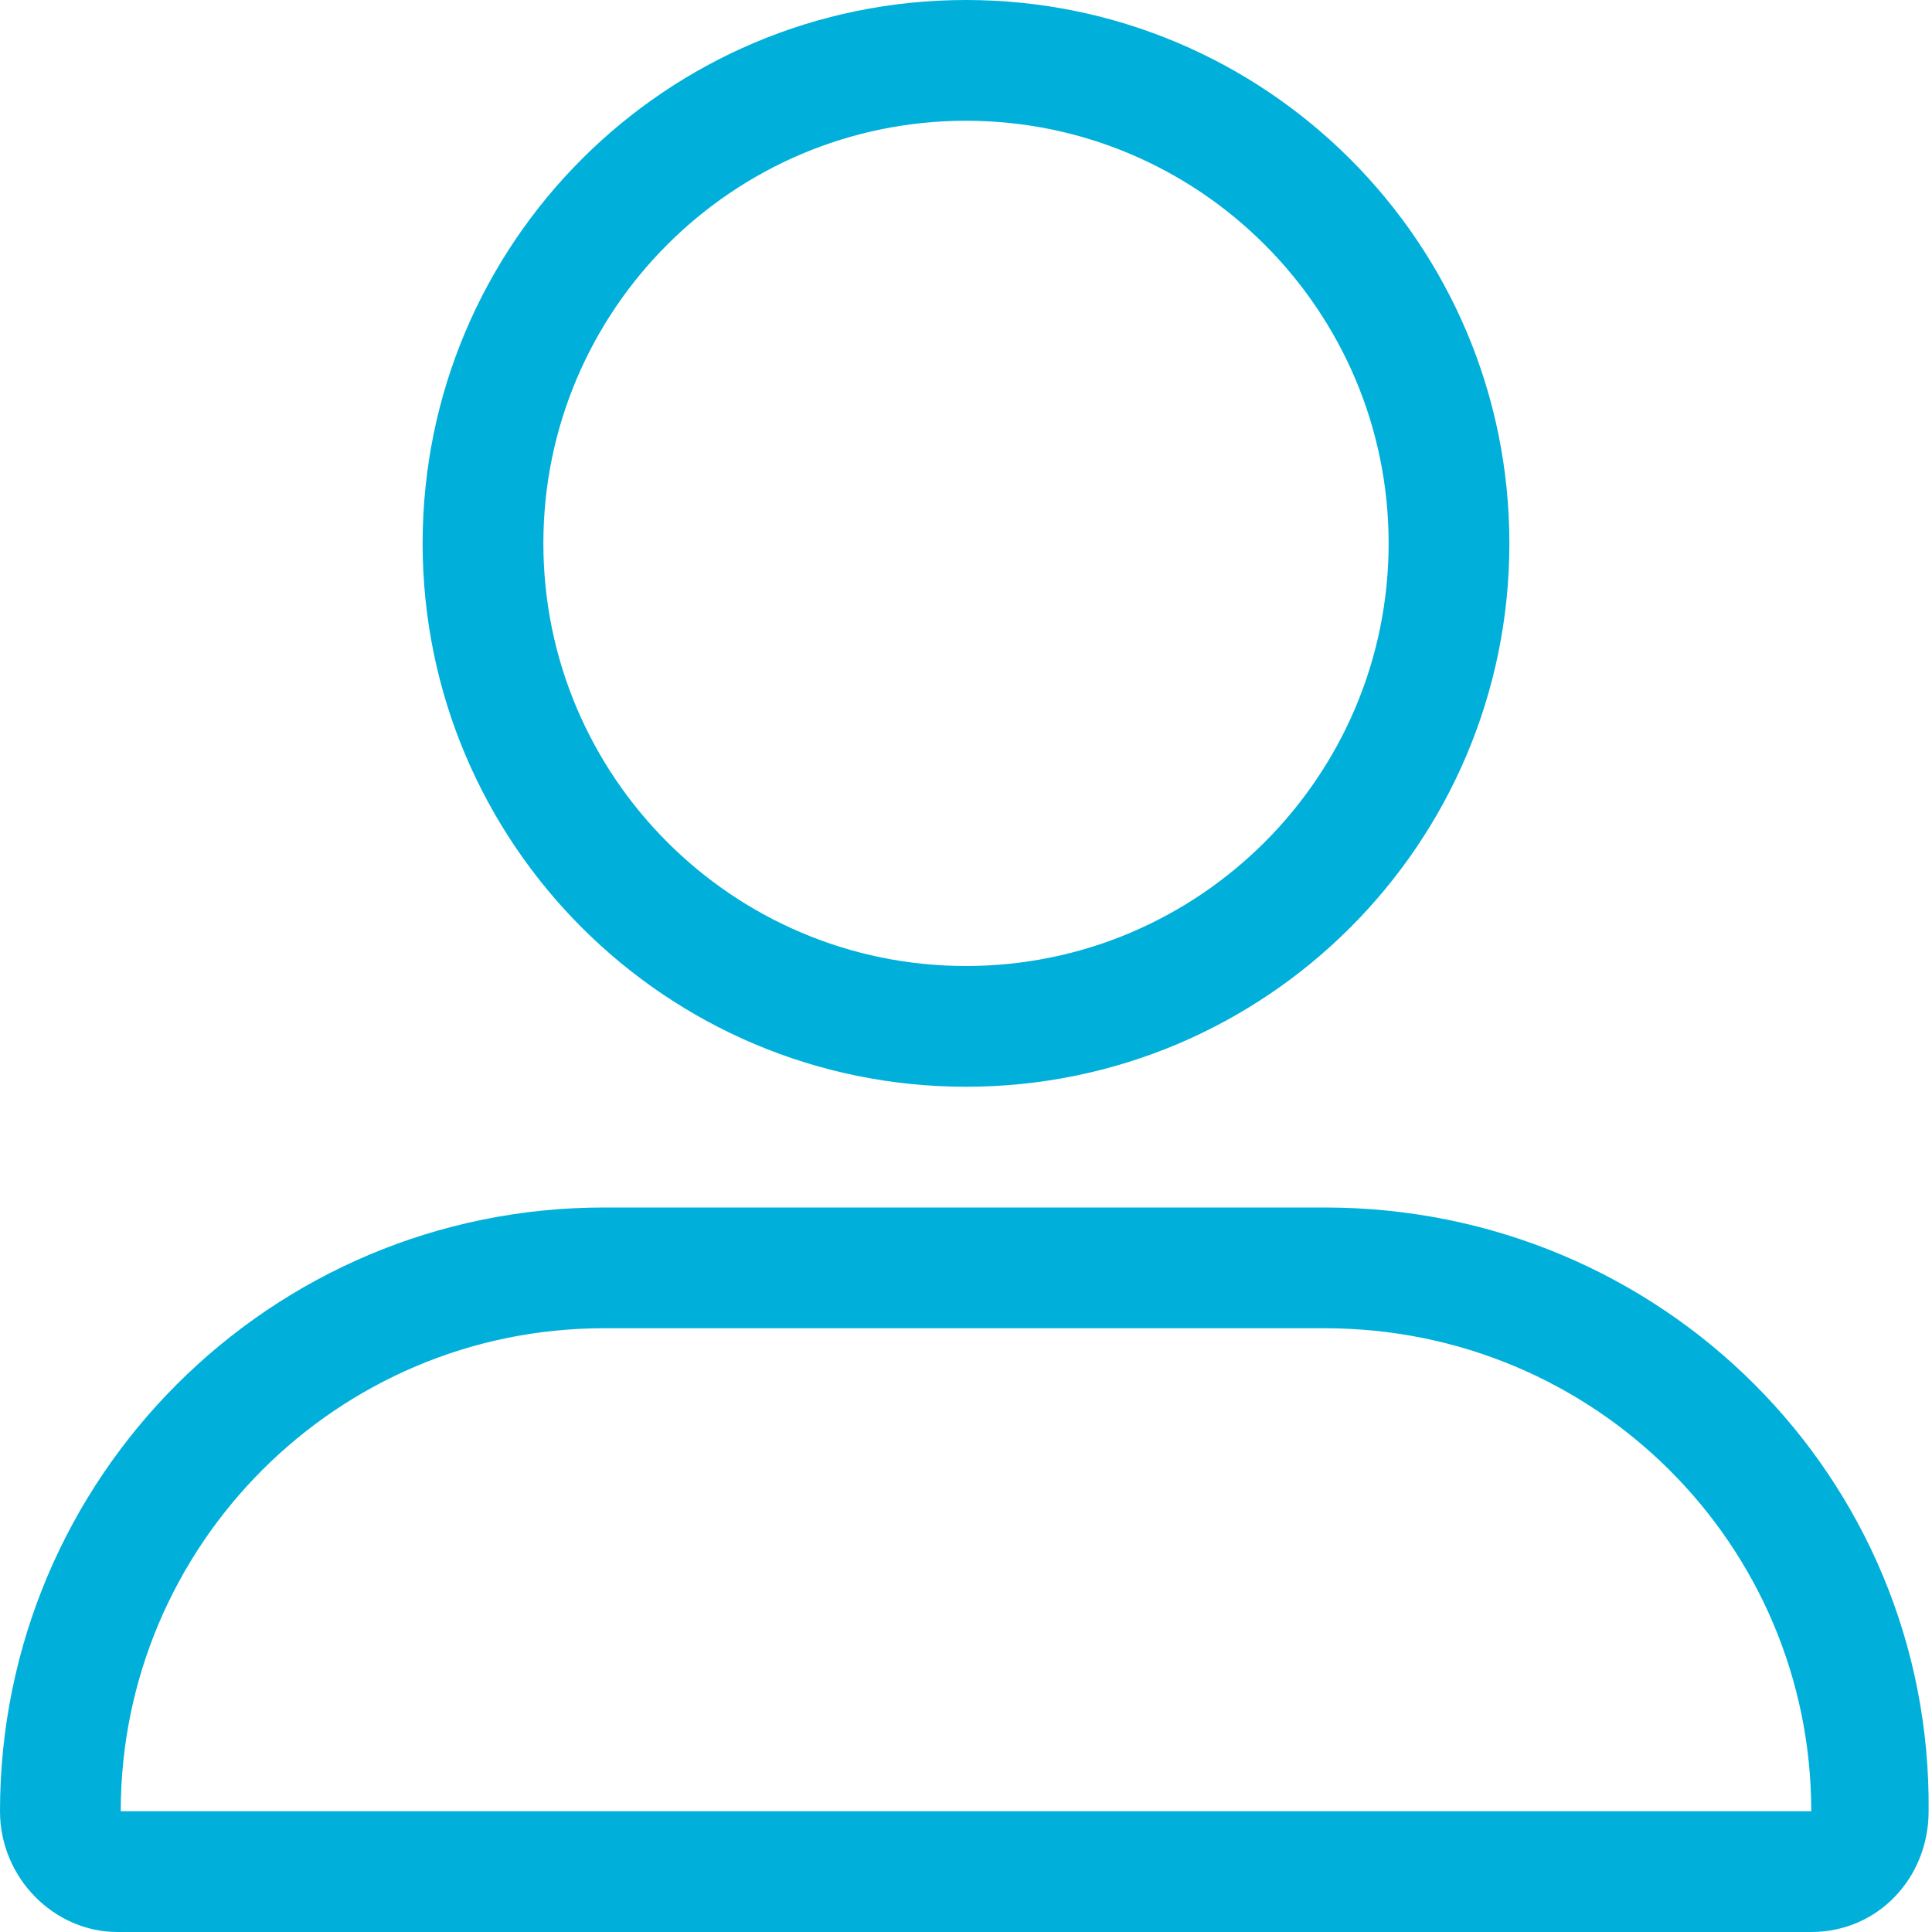 <svg width="12" height="12" viewBox="0 0 12 12" fill="none" xmlns="http://www.w3.org/2000/svg">
<g clip-path="url(#clip0_14805_119768)">
<path d="M6 6.75C7.864 6.75 9.375 5.239 9.375 3.375C9.375 1.511 7.864 0 6 0C4.136 0 2.625 1.511 2.625 3.375C2.625 5.239 4.137 6.75 6 6.75ZM6 0.75C7.447 0.75 8.625 1.927 8.625 3.375C8.625 4.823 7.448 6 6 6C4.552 6 3.375 4.823 3.375 3.375C3.375 1.927 4.552 0.75 6 0.75ZM8.229 7.5H3.75C1.679 7.5 0 9.179 0 11.25C0 11.664 0.336 12 0.729 12H11.25C11.664 12 11.979 11.664 11.979 11.25C12 9.178 10.322 7.5 8.229 7.5ZM0.75 11.25C0.75 9.596 2.096 8.25 3.75 8.25H8.229C9.905 8.25 11.25 9.595 11.25 11.25H0.75Z" fill="#00B0DA"/>
</g>
<defs>
<clipPath id="clip0_14805_119768">
<rect width="12" height="12" fill="white"/>
</clipPath>
</defs>
</svg>
